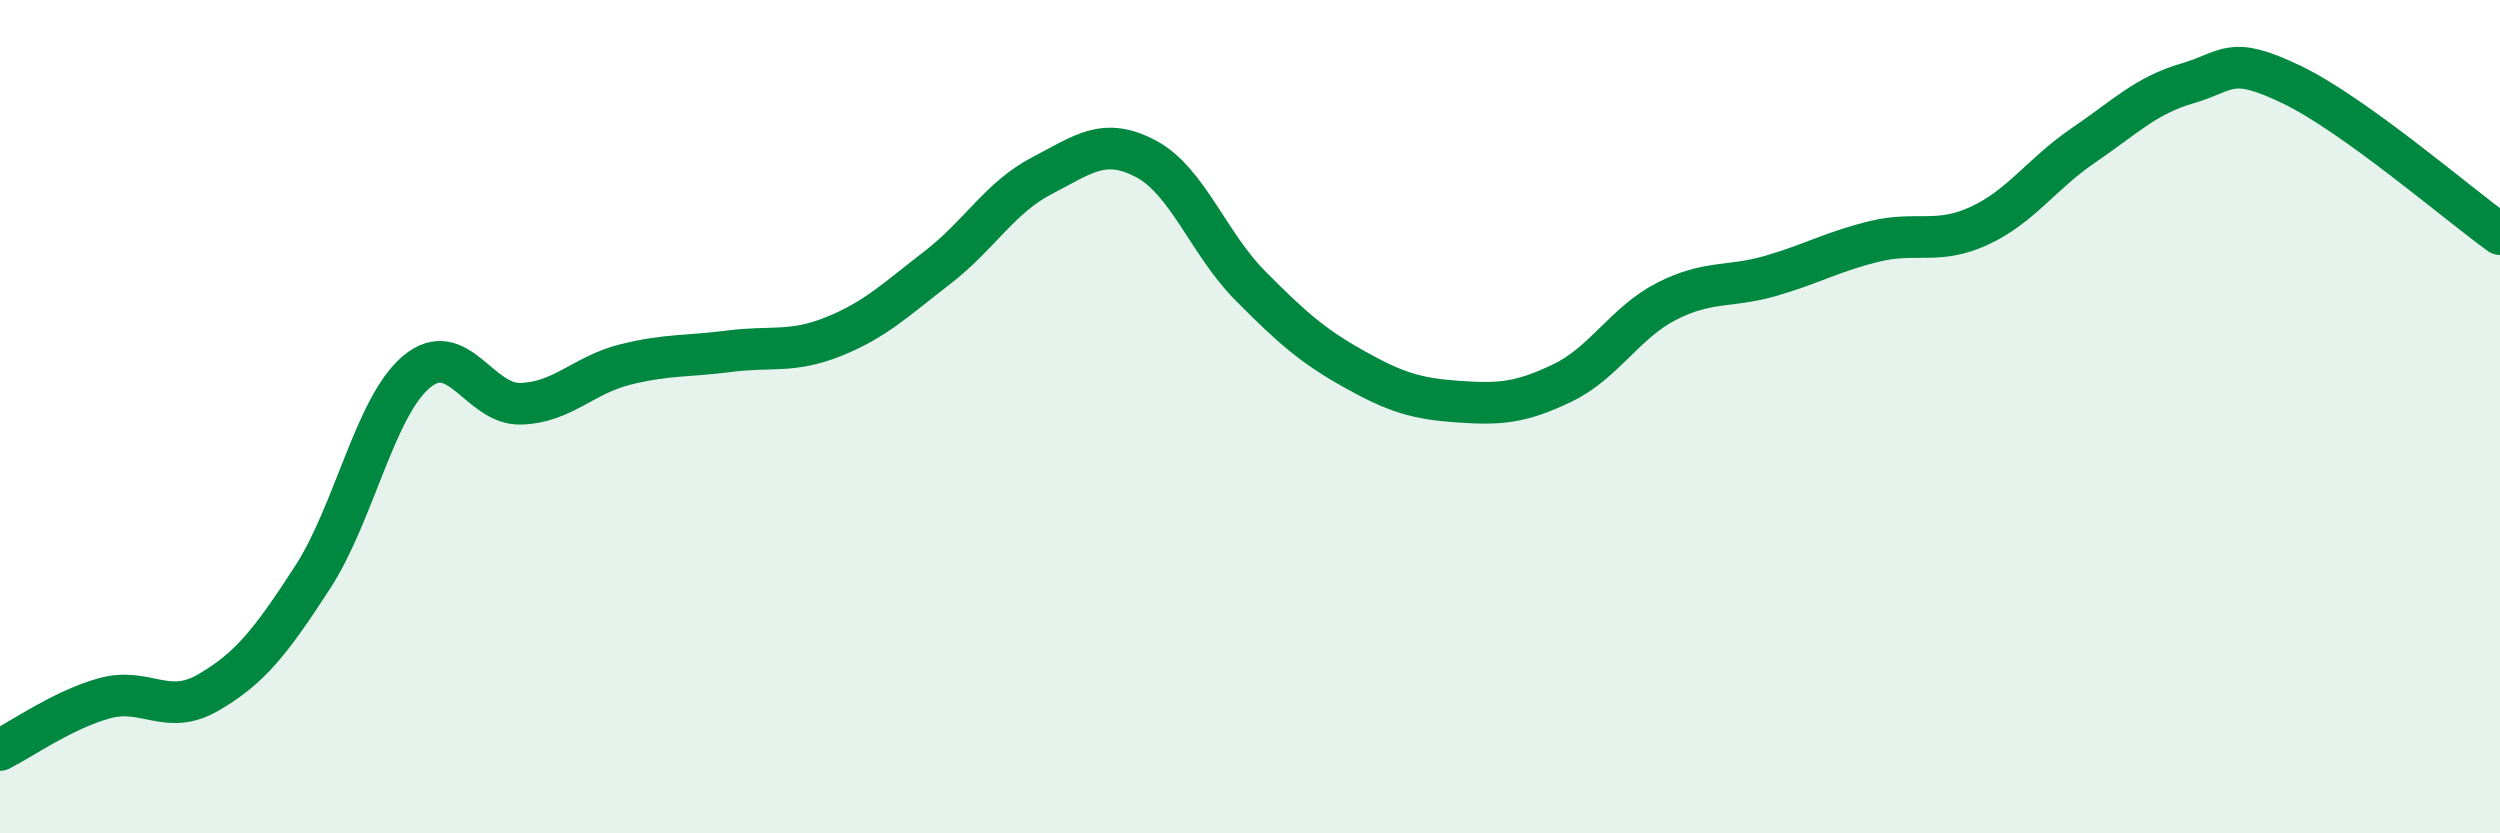 
    <svg width="60" height="20" viewBox="0 0 60 20" xmlns="http://www.w3.org/2000/svg">
      <path
        d="M 0,18 C 0.5,17.75 1.5,17.04 2.5,16.76 C 3.5,16.48 4,17.2 5,16.62 C 6,16.04 6.5,15.4 7.5,13.86 C 8.5,12.32 9,9.75 10,8.92 C 11,8.09 11.5,9.72 12.5,9.69 C 13.5,9.66 14,9 15,8.75 C 16,8.5 16.5,8.56 17.5,8.43 C 18.5,8.3 19,8.48 20,8.08 C 21,7.68 21.5,7.19 22.5,6.42 C 23.5,5.65 24,4.74 25,4.22 C 26,3.7 26.5,3.28 27.5,3.81 C 28.5,4.34 29,5.84 30,6.85 C 31,7.86 31.5,8.3 32.5,8.86 C 33.5,9.42 34,9.57 35,9.64 C 36,9.71 36.5,9.67 37.5,9.19 C 38.5,8.71 39,7.74 40,7.23 C 41,6.72 41.5,6.91 42.5,6.62 C 43.5,6.33 44,6.03 45,5.79 C 46,5.55 46.5,5.88 47.5,5.42 C 48.5,4.96 49,4.17 50,3.49 C 51,2.81 51.5,2.29 52.5,2 C 53.5,1.71 53.5,1.31 55,2.03 C 56.5,2.75 59,4.9 60,5.62L60 20L0 20Z"
        fill="#008740"
        opacity="0.1"
        stroke-linecap="round"
        stroke-linejoin="round"
      />
      <path
        d="M 0,18 C 0.5,17.75 1.5,17.04 2.5,16.76 C 3.5,16.48 4,17.2 5,16.62 C 6,16.04 6.5,15.4 7.5,13.86 C 8.5,12.32 9,9.75 10,8.92 C 11,8.09 11.5,9.72 12.5,9.69 C 13.5,9.66 14,9 15,8.75 C 16,8.5 16.5,8.56 17.5,8.43 C 18.5,8.3 19,8.48 20,8.08 C 21,7.68 21.5,7.19 22.5,6.42 C 23.5,5.65 24,4.74 25,4.22 C 26,3.7 26.5,3.28 27.5,3.81 C 28.5,4.34 29,5.84 30,6.85 C 31,7.86 31.5,8.3 32.5,8.86 C 33.5,9.42 34,9.57 35,9.64 C 36,9.71 36.5,9.67 37.5,9.19 C 38.5,8.71 39,7.74 40,7.23 C 41,6.72 41.5,6.91 42.5,6.62 C 43.5,6.33 44,6.03 45,5.79 C 46,5.55 46.5,5.88 47.5,5.42 C 48.5,4.96 49,4.17 50,3.49 C 51,2.81 51.5,2.29 52.5,2 C 53.5,1.71 53.5,1.31 55,2.03 C 56.5,2.75 59,4.9 60,5.62"
        stroke="#008740"
        stroke-width="1"
        fill="none"
        stroke-linecap="round"
        stroke-linejoin="round"
      />
    </svg>
  